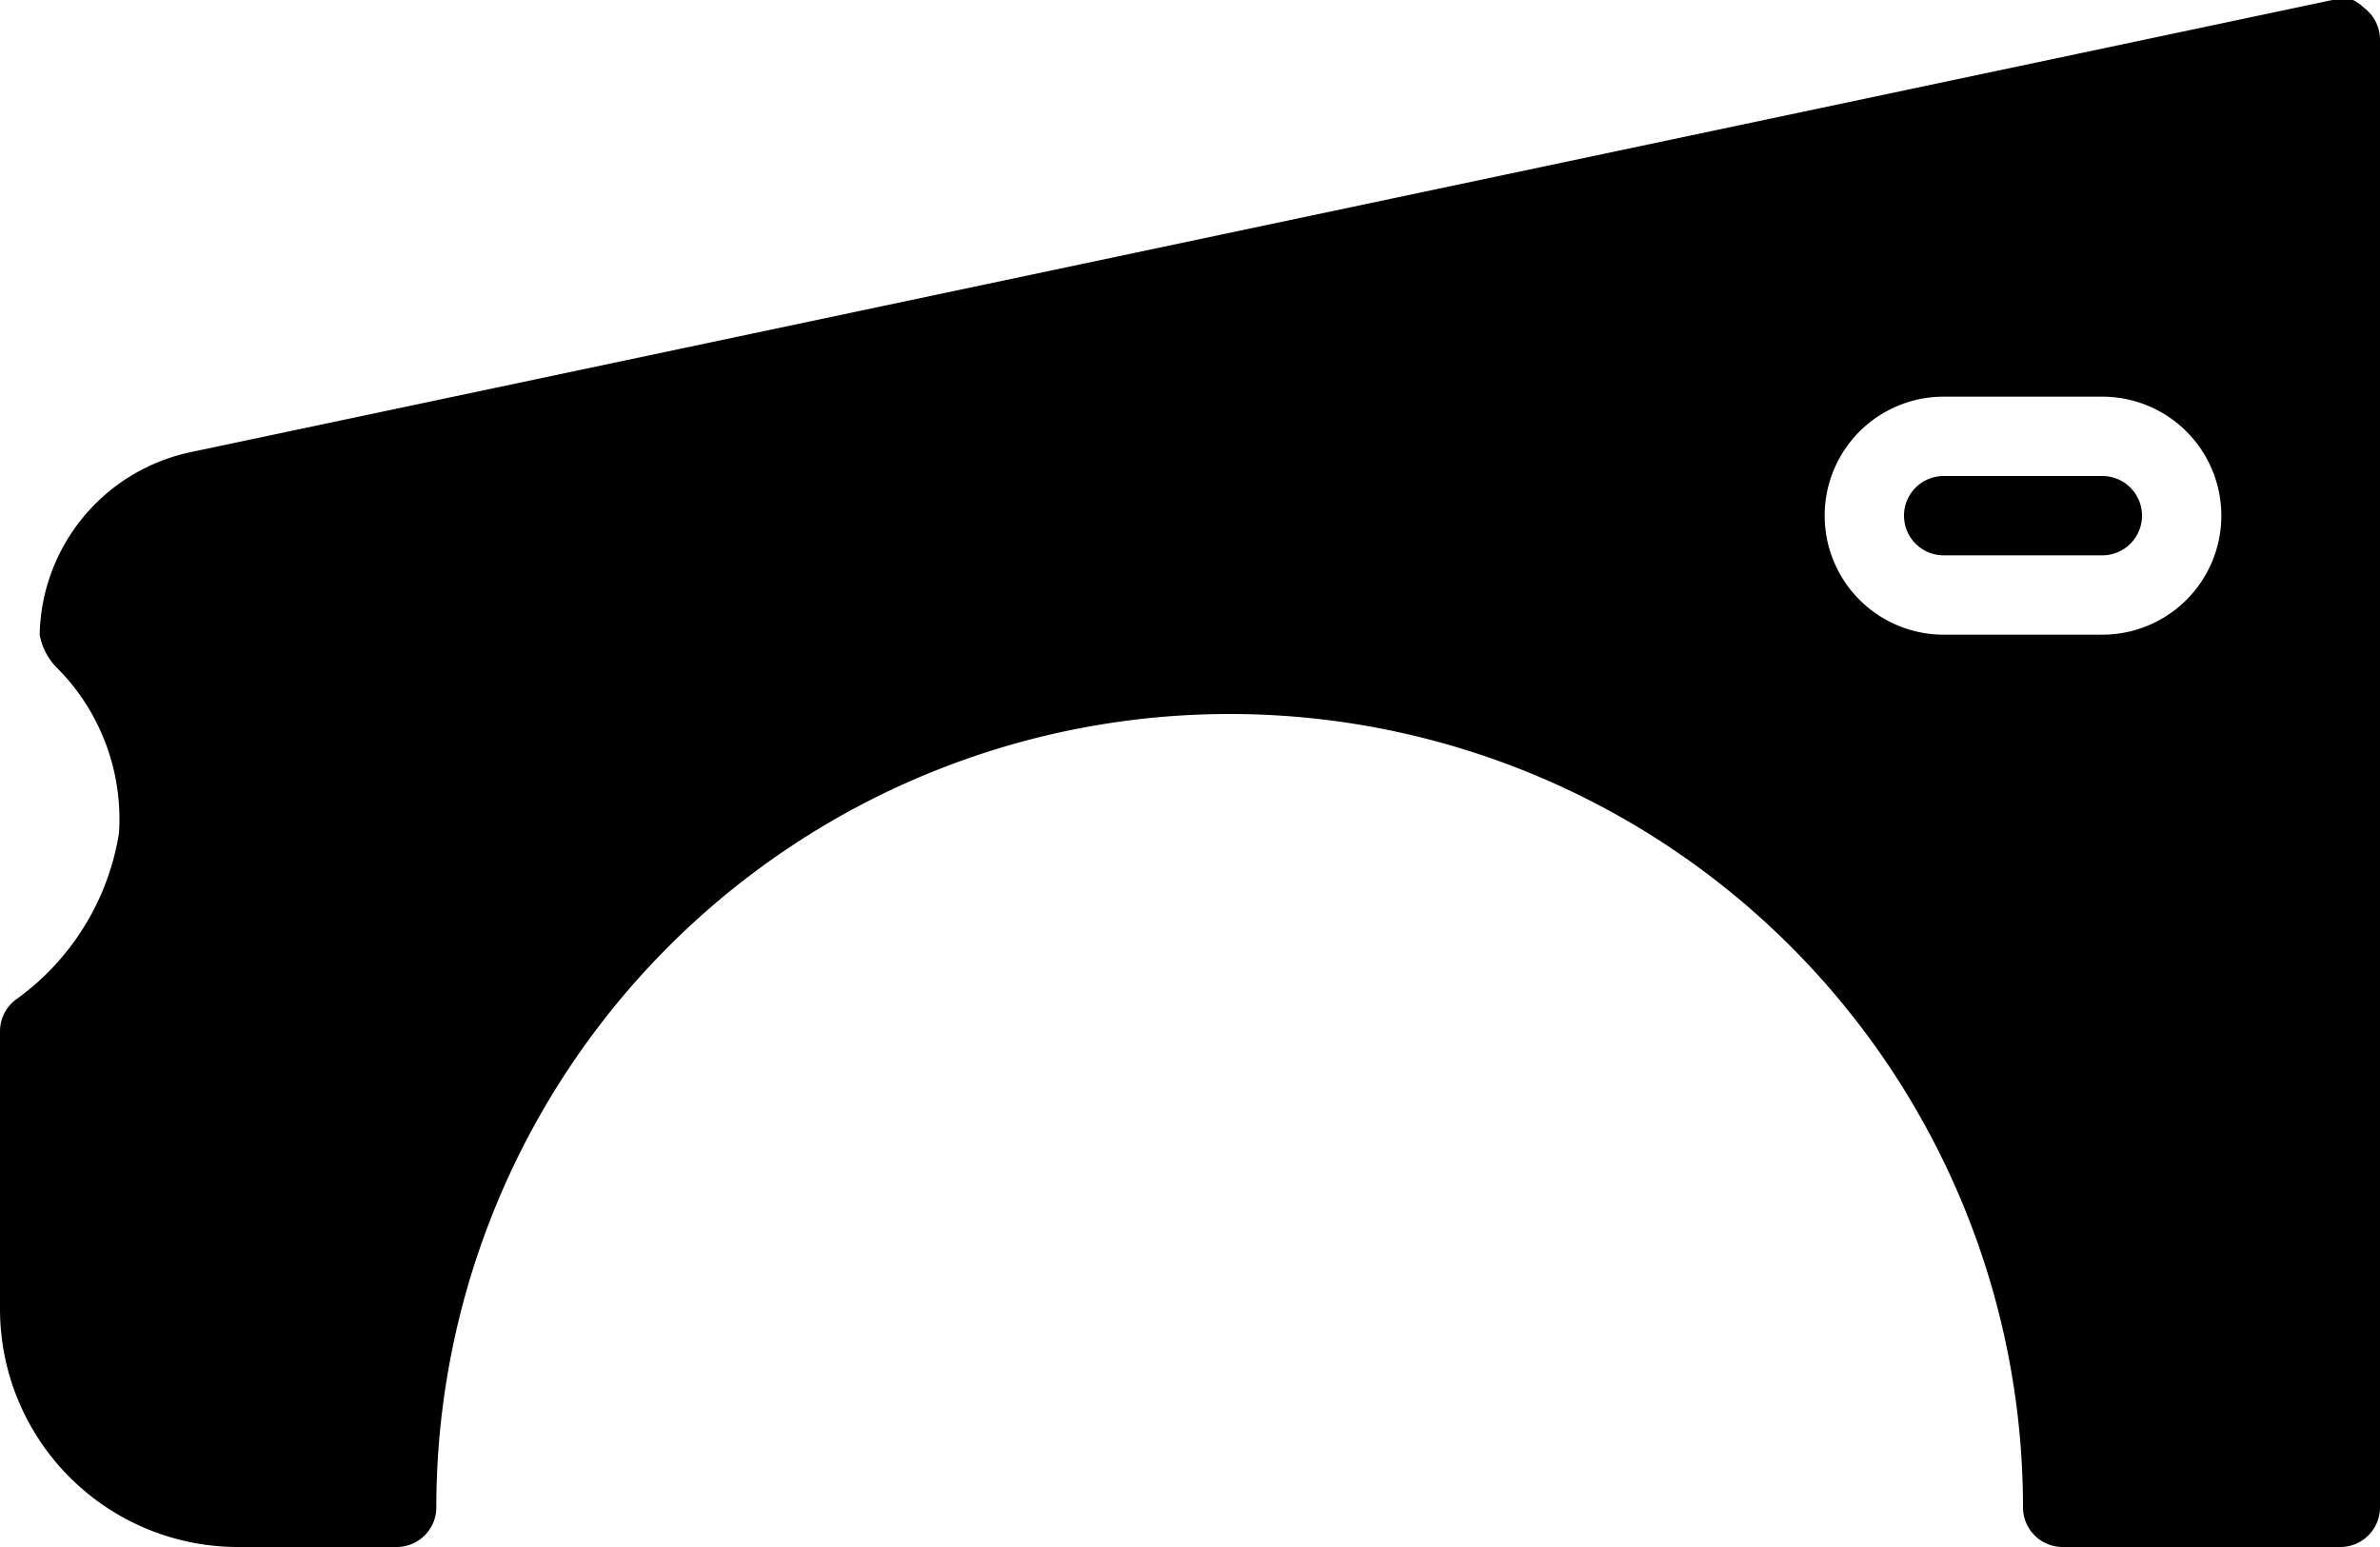 <svg id="Layer_1" data-name="Layer 1" xmlns="http://www.w3.org/2000/svg" width="30" height="19.5" viewBox="0 0 30 19.5">
  <defs>
    <style>
      .cls-1 {
        fill-rule: evenodd;
      }
    </style>
  </defs>
  <g>
    <path class="cls-1" d="M27.5,11.7h-2a.5.5,0,0,0-.5.5.5.5,0,0,0,.5.5h2a.5.5,0,0,0,.5-.5.5.5,0,0,0-.5-.5" transform="translate(-1 -5.7)"/>
    <path class="cls-1" d="M27.5,13.7h-2A1.5,1.5,0,0,1,24,12.2a1.5,1.5,0,0,1,1.5-1.5h2A1.5,1.5,0,0,1,29,12.2a1.5,1.5,0,0,1-1.5,1.5m3.3-7.9c-.1-.1-.3-.2-.4-.1l-27,5.7a2.4,2.4,0,0,0-1.9,2.3.8.8,0,0,0,.2.4,2.7,2.7,0,0,1,.8,2.1,3.2,3.2,0,0,1-1.3,2.1.5.5,0,0,0-.2.4v3.5a3,3,0,0,0,3,3H6a.5.5,0,0,0,.5-.5,10,10,0,0,1,20,0,.5.5,0,0,0,.5.5h3.5a.5.5,0,0,0,.5-.5V6.2a.5.5,0,0,0-.2-.4" transform="translate(-1 -5.7)"/>
  </g>
</svg>
